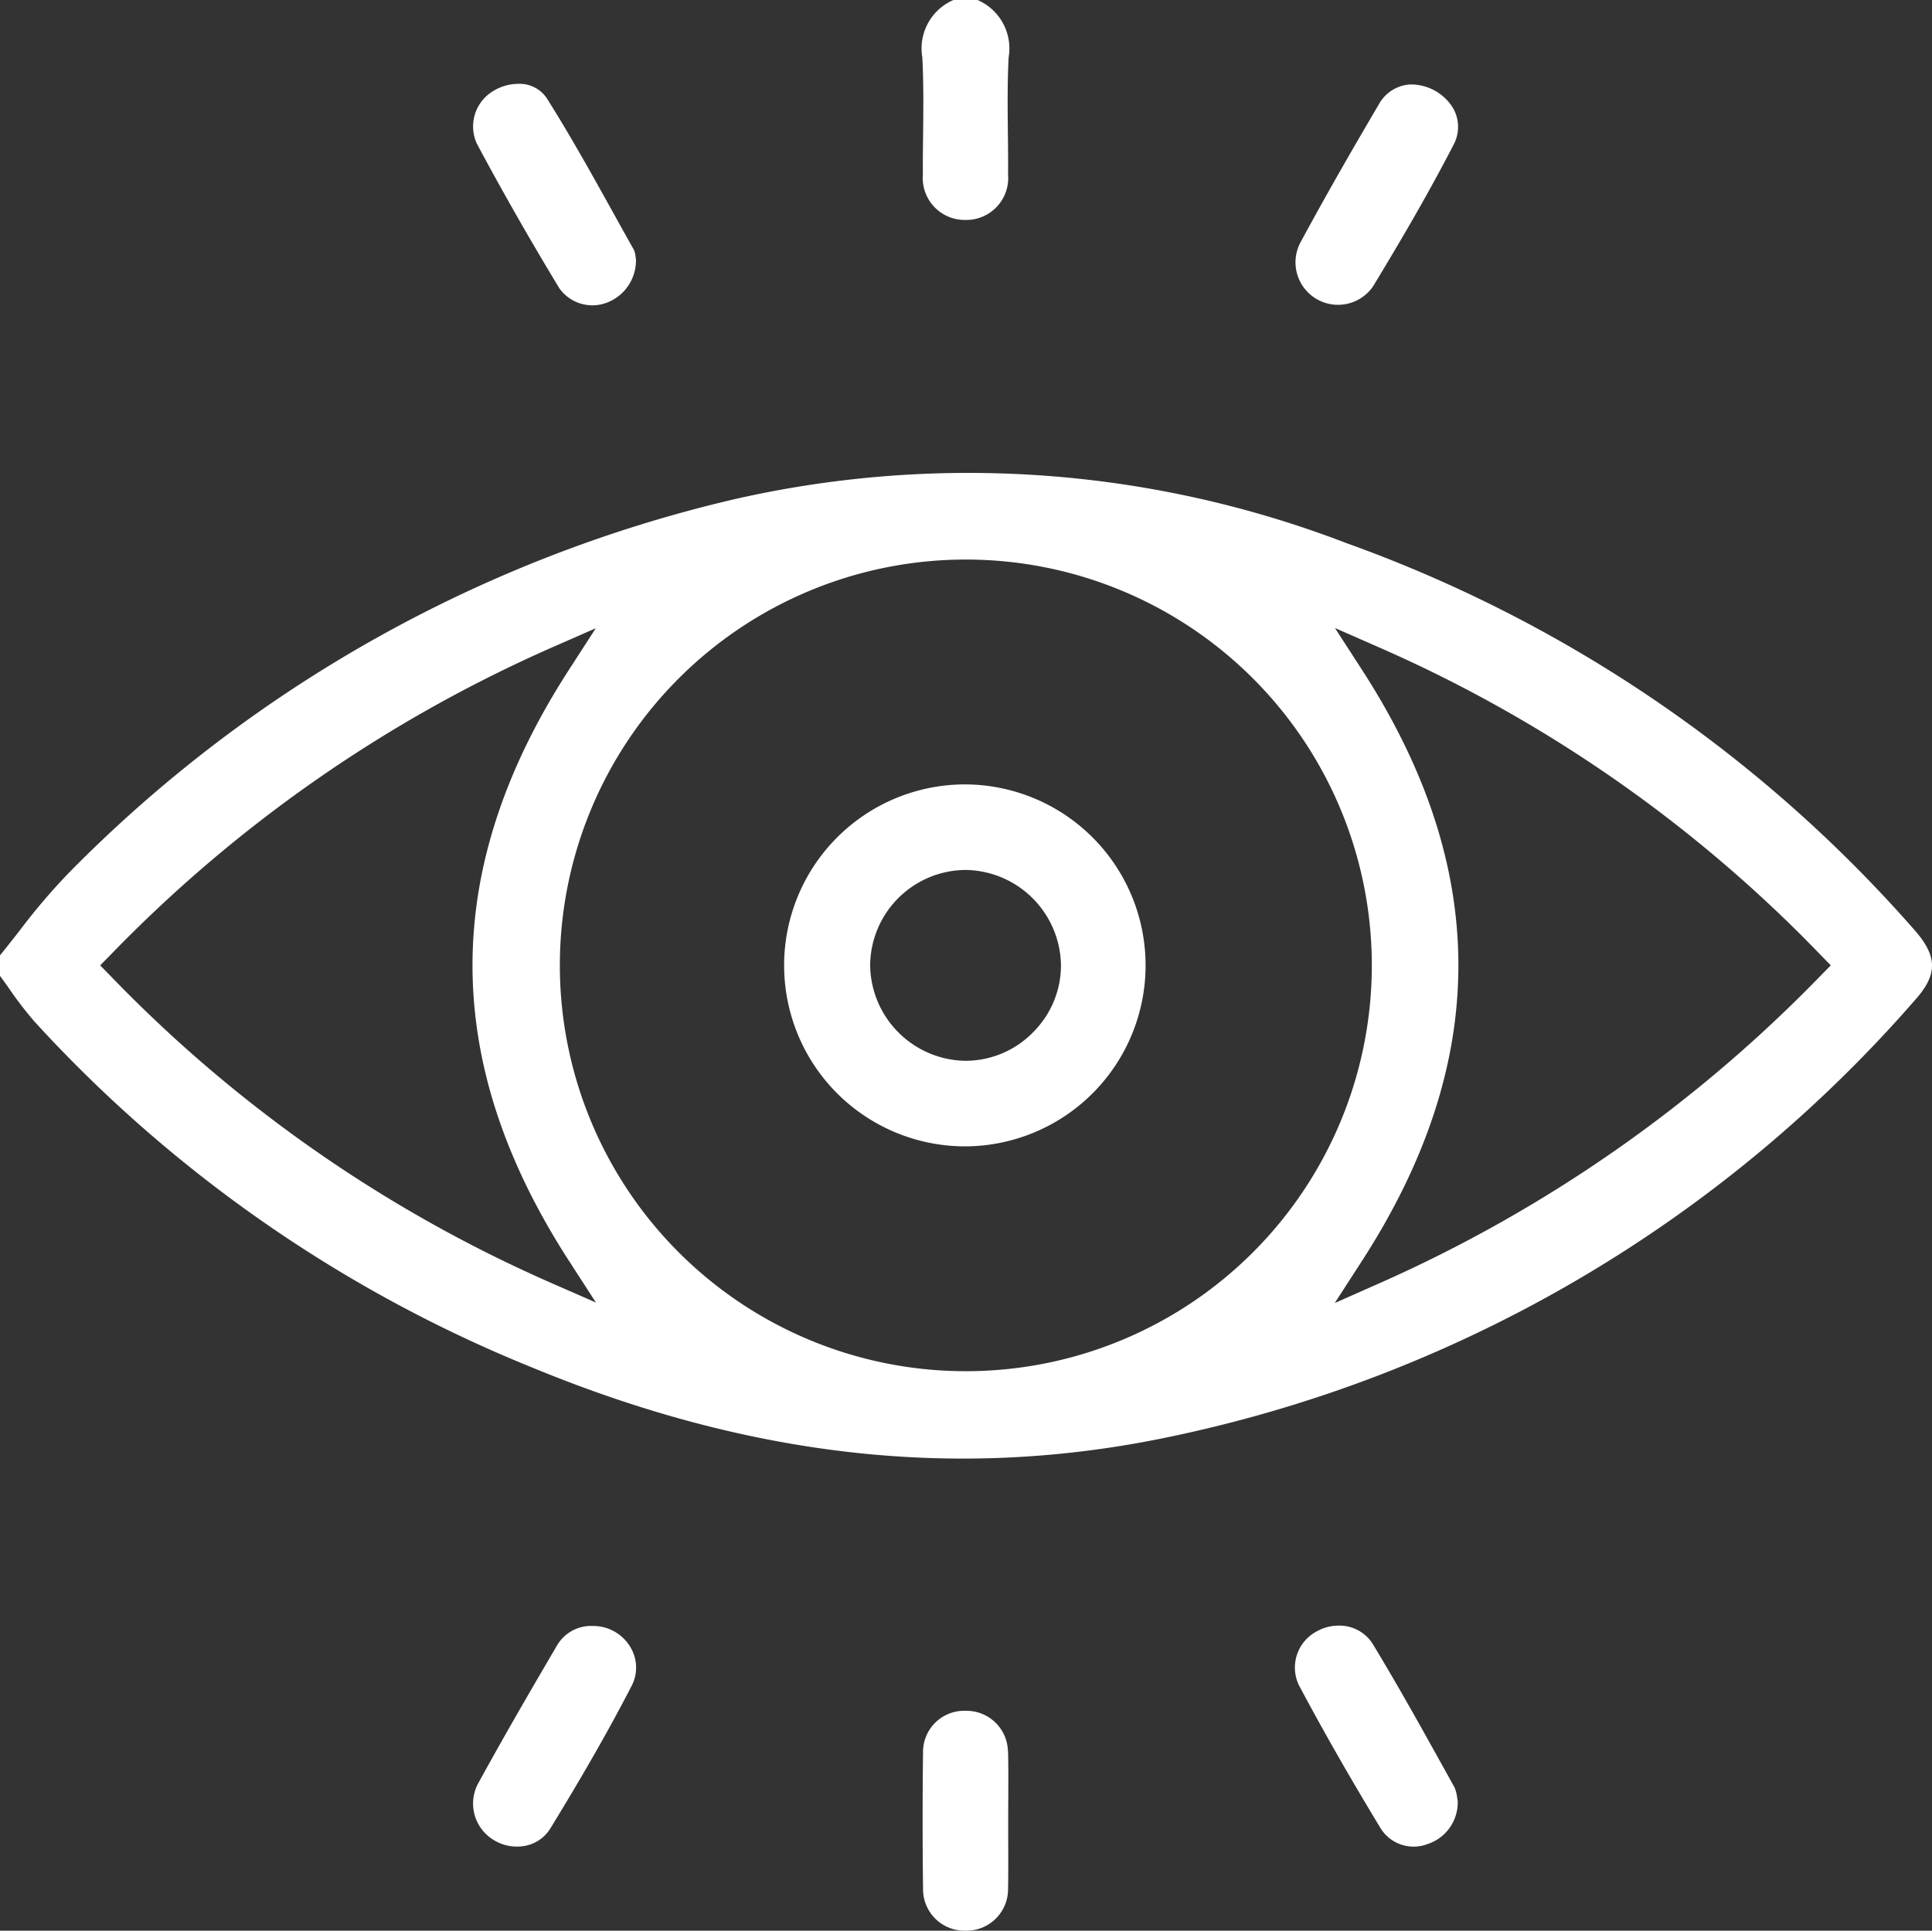 <svg id="Group_320" data-name="Group 320" xmlns="http://www.w3.org/2000/svg" xmlns:xlink="http://www.w3.org/1999/xlink" width="117.5" height="117.433" viewBox="0 0 117.5 117.433">
  <rect x="0" y="0" width="117.5" height="117.433" fill="#333333" stroke="none"/>
  <defs>
    <clipPath id="clip-path">
      <rect id="Rectangle_575" data-name="Rectangle 575" width="117.5" height="117.433" fill="none"/>
    </clipPath>
  </defs>
  <g id="Group_319" data-name="Group 319" clip-path="url(#clip-path)">
    <path id="Path_241" data-name="Path 241" d="M116.483,63.844c1.358-1.525,1.356-2.623-.007-4.194A83.3,83.3,0,0,0,81.859,36.06a64.044,64.044,0,0,0-37.2-2.659A83.31,83.31,0,0,0,4.18,56.132a38.394,38.394,0,0,0-3,3.525c-.391.5-.782,1-1.182,1.489v1.242c.191.26.378.523.564.786a21.763,21.763,0,0,0,1.569,2.035A83.315,83.315,0,0,0,32.311,86.192C45.7,91.728,58.4,93.113,71.152,90.427a82.425,82.425,0,0,0,45.332-26.584m-83,17.21A84.167,84.167,0,0,1,6.714,62.388l-.621-.634.623-.633a85.048,85.048,0,0,1,26.76-18.663l2.759-1.211L34.6,43.778c-7.82,12.1-7.818,23.857.009,35.956l1.634,2.528Zm25.249,5.385h-.007a24.684,24.684,0,1,1,.014-49.368h.021a24.684,24.684,0,0,1-.028,49.368m51.989-24.052a85.7,85.7,0,0,1-26.776,18.68l-2.769,1.225,1.644-2.544c7.831-12.113,7.833-23.883.005-35.981l-1.637-2.531,2.761,1.211a84.141,84.141,0,0,1,26.775,18.672l.62.635Z" transform="translate(0 -3.035)" fill="#fff"/>
    <path id="Path_242" data-name="Path 242" d="M65.372,0H63.907a3.207,3.207,0,0,0-1.894,3.486c.083,1.563.064,3.142.048,4.67-.01.819-.02,1.639-.014,2.458a2.552,2.552,0,0,0,2.591,2.764h0a2.551,2.551,0,0,0,2.591-2.764c.006-.83,0-1.662-.011-2.492-.018-1.515-.035-3.083.045-4.634A3.21,3.21,0,0,0,65.372,0" transform="translate(-5.92)" fill="#fff"/>
    <path id="Path_243" data-name="Path 243" d="M39.1,109.341h-.013a2.39,2.39,0,0,0-2.162,1.166c-1.574,2.68-3.246,5.558-4.831,8.454a2.587,2.587,0,0,0,.952,3.388,2.69,2.69,0,0,0,2.016.346,2.309,2.309,0,0,0,1.461-1.064c2-3.267,3.567-6.009,4.917-8.625a2.407,2.407,0,0,0-.087-2.415,2.62,2.62,0,0,0-2.253-1.25" transform="translate(-3.037 -10.441)" fill="#fff"/>
    <path id="Path_244" data-name="Path 244" d="M87.3,112.926c1.469,2.765,3.1,5.622,4.987,8.735a2.363,2.363,0,0,0,2.837.945,2.662,2.662,0,0,0,1.842-2.625c-.01-.055-.02-.115-.031-.18a2.208,2.208,0,0,0-.169-.654l-.577-1.039c-1.416-2.551-2.879-5.188-4.415-7.714a2.386,2.386,0,0,0-2.058-1.075,2.641,2.641,0,0,0-1.275.323,2.49,2.49,0,0,0-1.142,3.283" transform="translate(-8.311 -10.439)" fill="#fff"/>
    <path id="Path_245" data-name="Path 245" d="M32.018,9.242c1.556,2.916,3.252,5.889,5.041,8.839a2.47,2.47,0,0,0,2.953.839,2.743,2.743,0,0,0,1.7-2.6c-.007-.045-.014-.1-.022-.15a1.583,1.583,0,0,0-.091-.416q-.6-1.062-1.19-2.132C39.1,11.264,37.751,8.831,36.3,6.53a1.985,1.985,0,0,0-1.747-.892,2.92,2.92,0,0,0-1.506.428,2.51,2.51,0,0,0-1.027,3.176" transform="translate(-3.035 -0.538)" fill="#fff"/>
    <path id="Path_246" data-name="Path 246" d="M96.651,7.061A3.005,3.005,0,0,0,94.07,5.68a2.325,2.325,0,0,0-1.9,1.213c-1.354,2.3-3.123,5.345-4.8,8.461a2.585,2.585,0,0,0,4.447,2.61c1.411-2.325,3.244-5.406,4.908-8.634a2.286,2.286,0,0,0-.073-2.268" transform="translate(-8.314 -0.542)" fill="#fff"/>
    <path id="Path_247" data-name="Path 247" d="M67.224,117.52a2.521,2.521,0,0,0-2.552-2.475h-.027a2.5,2.5,0,0,0-2.584,2.5c-.034,2.675-.035,5.484,0,8.349a2.521,2.521,0,0,0,2.588,2.525h.01a2.528,2.528,0,0,0,2.572-2.57c.019-.966.014-1.934.009-2.9l0-1.265c0-.45,0-.9.005-1.352,0-.937.011-1.874-.014-2.81" transform="translate(-5.923 -10.985)" fill="#fff"/>
    <path id="Path_248" data-name="Path 248" d="M63.763,52.748h-.029a11.008,11.008,0,1,0,0,22.016h.1a11.008,11.008,0,0,0-.068-22.015m4.077,15.1a5.751,5.751,0,0,1-4.085,1.711h0a5.881,5.881,0,0,1-5.8-5.808,5.843,5.843,0,0,1,5.8-5.8h.005a5.88,5.88,0,0,1,5.8,5.805,5.75,5.75,0,0,1-1.717,4.088" transform="translate(-5.037 -5.037)" fill="#fff"/>
  </g>
</svg>
